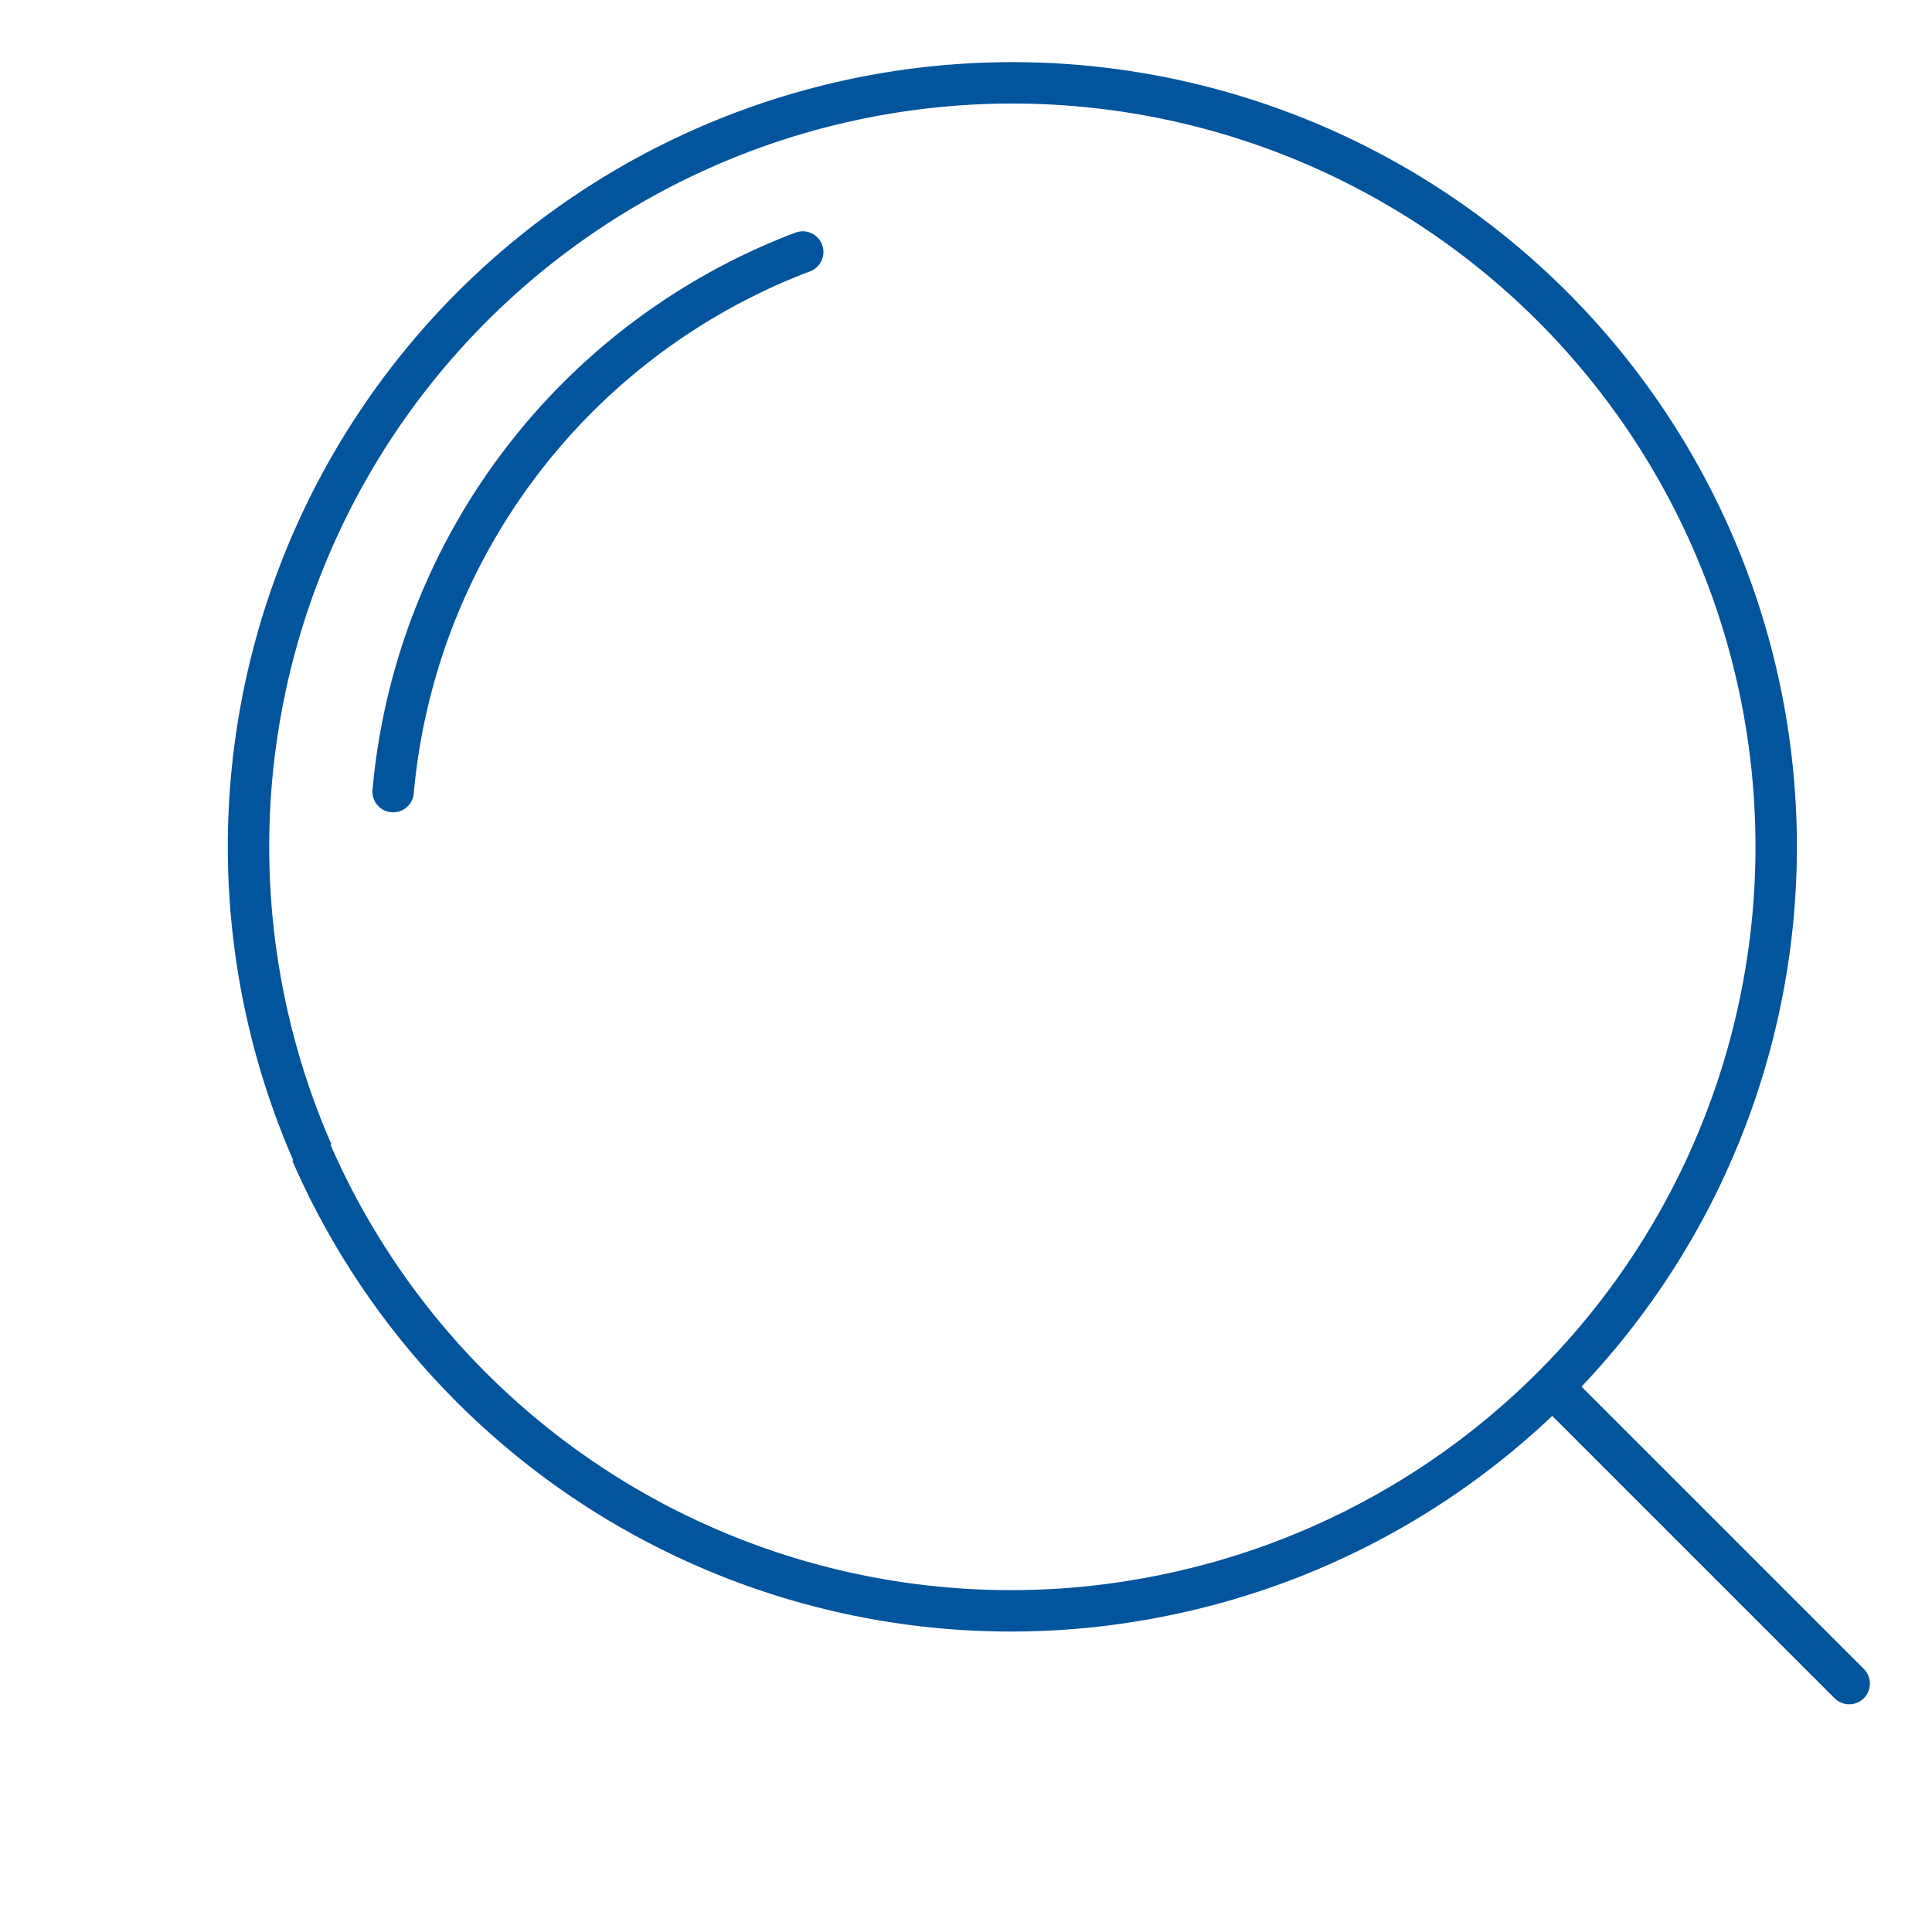 <svg id="LENTE" xmlns="http://www.w3.org/2000/svg" width="70" height="70" viewBox="0 0 70 70">
  <rect id="Rettangolo_4175" data-name="Rettangolo 4175" width="70" height="70" fill="none"/>
  <g id="Raggruppa_12117" data-name="Raggruppa 12117" transform="translate(9 3)">
    <path id="Tracciato_37072" data-name="Tracciato 37072" d="M41,46.922A23.128,23.128,0,0,1,55.84,27.37" transform="translate(-35.756 -21.24)" fill="none" stroke="#02549d" stroke-linecap="round" stroke-linejoin="round" stroke-width="1.5"/>
    <path id="Tracciato_37071" data-name="Tracciato 37071" d="M39.152,61.336A27.675,27.675,0,1,1,70.133,77.355,27.646,27.646,0,0,1,39.112,61.336" transform="translate(-36.833 -22.58)" fill="none" stroke="#02549d" stroke-miterlimit="10" stroke-width="1.5"/>
    <path id="Tracciato_37219" data-name="Tracciato 37219" d="M7,7,17.545,17.545" transform="translate(40.455 40.455)" fill="none" stroke="#02549d" stroke-linecap="round" stroke-width="1.5"/>
  </g>
</svg>
